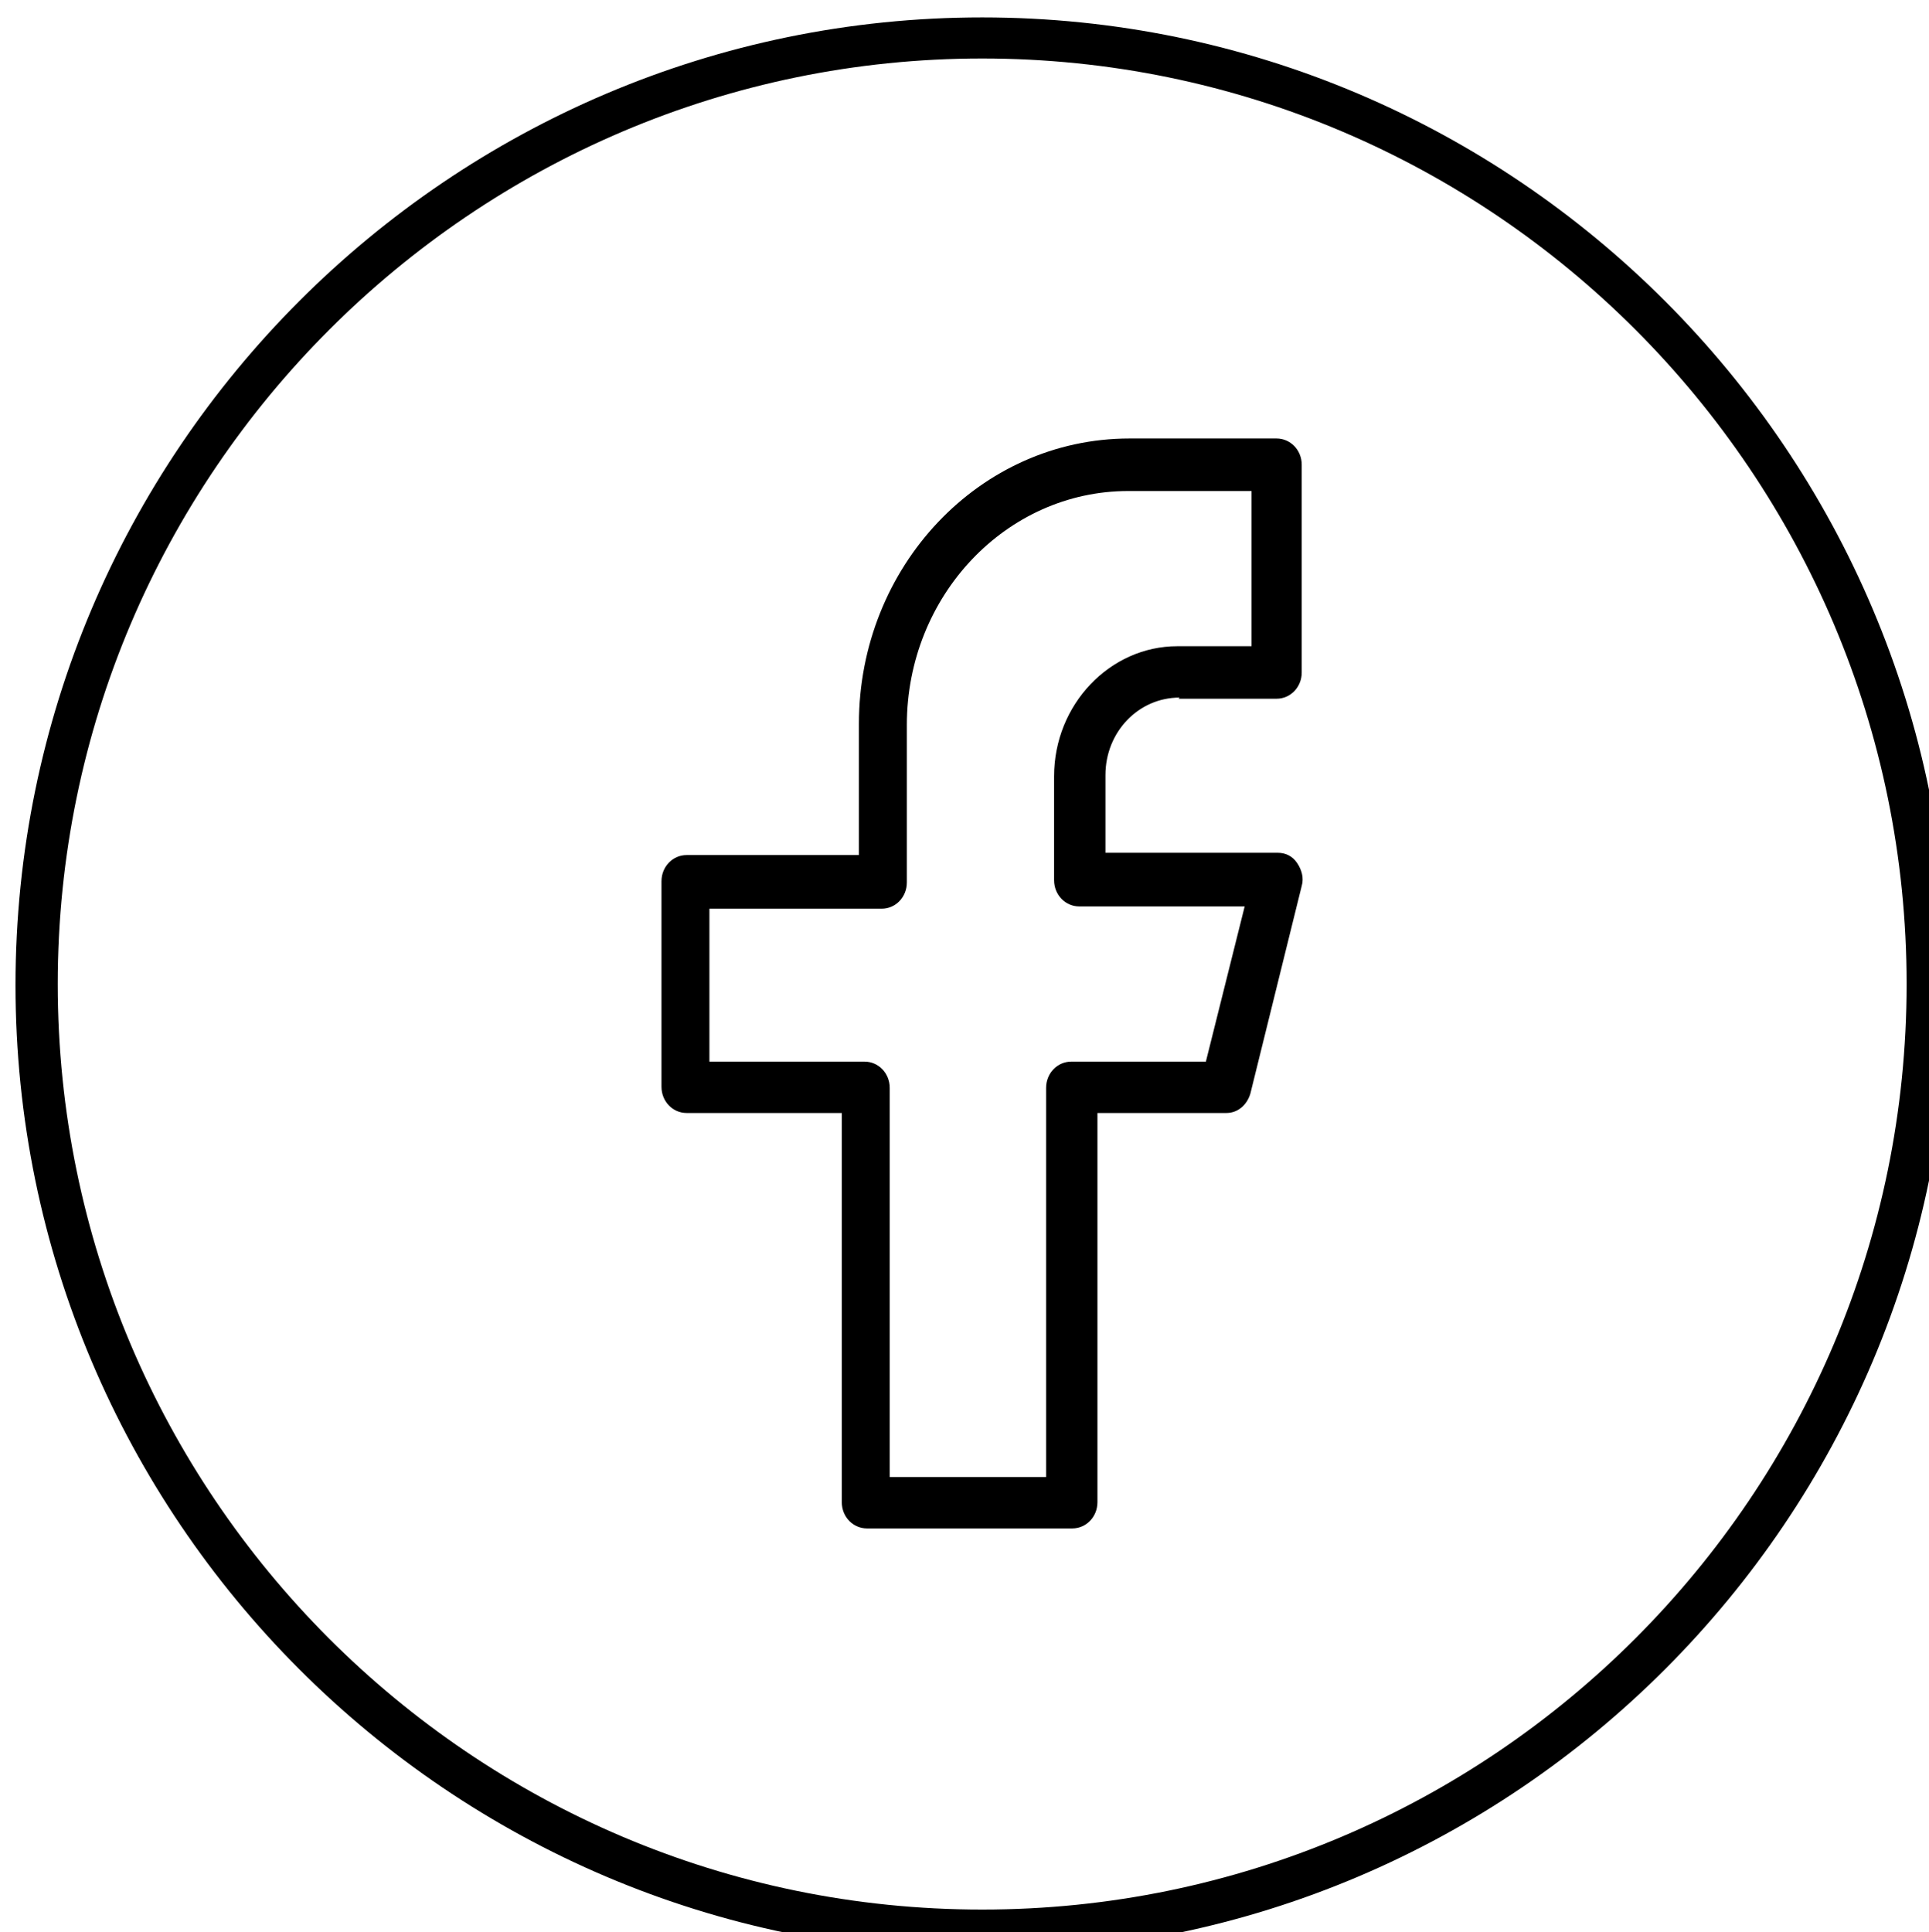 <?xml version="1.0" encoding="UTF-8" standalone="no"?>
<!-- Created with Inkscape (http://www.inkscape.org/) -->

<svg
   width="4.479mm"
   height="4.487mm"
   viewBox="0 0 4.479 4.487"
   version="1.1"
   id="svg1"
   inkscape:version="1.4 (e7c3feb, 2024-10-09)"
   sodipodi:docname="F.svg"
   xmlns:inkscape="http://www.inkscape.org/namespaces/inkscape"
   xmlns:sodipodi="http://sodipodi.sourceforge.net/DTD/sodipodi-0.dtd"
   xmlns="http://www.w3.org/2000/svg"
   xmlns:svg="http://www.w3.org/2000/svg">
  <sodipodi:namedview
     id="namedview1"
     pagecolor="#ffffff"
     bordercolor="#666666"
     borderopacity="1.0"
     inkscape:showpageshadow="2"
     inkscape:pageopacity="0.0"
     inkscape:pagecheckerboard="0"
     inkscape:deskcolor="#d1d1d1"
     inkscape:document-units="mm"
     inkscape:zoom="0.89619809"
     inkscape:cx="-13.389897"
     inkscape:cy="219.25956"
     inkscape:window-width="2560"
     inkscape:window-height="1372"
     inkscape:window-x="0"
     inkscape:window-y="32"
     inkscape:window-maximized="1"
     inkscape:current-layer="layer1" />
  <defs
     id="defs1">
    <clipPath
       id="clippath">
      <rect
         class="st0"
         x="87.19"
         y="97.95"
         width="16.94"
         height="16.97"
         id="rect1" />
    </clipPath>
  </defs>
  <g
     inkscape:label="Layer 1"
     inkscape:groupmode="layer"
     id="layer1"
     
     transform="translate(-108.744,-90.223)">
    <g
       class="st24"
       clip-path="url(#clippath)"
       id="g24"
       
       transform="matrix(0.265,0,0,0.265,85.672,64.304)">
      <path
         d="m 96.53,105.75 h 1.44 l -0.34,1.36 h -1.18 c -0.12,0 -0.22,0.1 -0.22,0.23 v 3.41 h -1.37 v -3.41 c 0,-0.13 -0.1,-0.23 -0.22,-0.23 h -1.36 v -1.34 h 1.51 c 0.12,0 0.22,-0.1 0.22,-0.23 v -1.38 c 0,-1.13 0.87,-2.05 1.94,-2.05 h 1.08 v 1.36 h -0.65 c -0.59,0 -1.08,0.51 -1.08,1.14 v 0.91 c 0,0.13 0.1,0.23 0.22,0.23 v 0 z m 0.86,-1.82 h 0.86 c 0.12,0 0.22,-0.1 0.22,-0.23 v -1.82 c 0,-0.13 -0.1,-0.23 -0.22,-0.23 h -1.29 c -1.31,0 -2.37,1.12 -2.37,2.5 v 1.15 h -1.51 c -0.12,0 -0.22,0.1 -0.22,0.23 v 1.8 c 0,0.13 0.1,0.23 0.22,0.23 h 1.36 v 3.41 c 0,0.13 0.1,0.23 0.22,0.23 h 1.8 c 0.12,0 0.22,-0.1 0.22,-0.23 v -3.41 h 1.13 c 0.1,0 0.18,-0.07 0.21,-0.17 l 0.45,-1.82 c 0.02,-0.07 0,-0.14 -0.04,-0.2 -0.04,-0.06 -0.1,-0.09 -0.17,-0.09 h -1.51 v -0.68 c 0,-0.38 0.29,-0.68 0.65,-0.68 v 0 z"
         id="path23" />
      <path
         d="m 95.67,114.92 c -4.67,0 -8.47,-3.81 -8.47,-8.48 0,-4.67 3.8,-8.48 8.47,-8.48 4.67,0 8.47,3.81 8.47,8.48 0,4.67 -3.8,8.48 -8.47,8.48 z m 0,-16.6 c -4.46,0 -8.1,3.64 -8.1,8.11 0,4.47 3.63,8.11 8.1,8.11 4.47,0 8.1,-3.64 8.1,-8.11 0,-4.47 -3.63,-8.11 -8.1,-8.11 z"
         id="path24" />
    </g>
  </g>
</svg>
